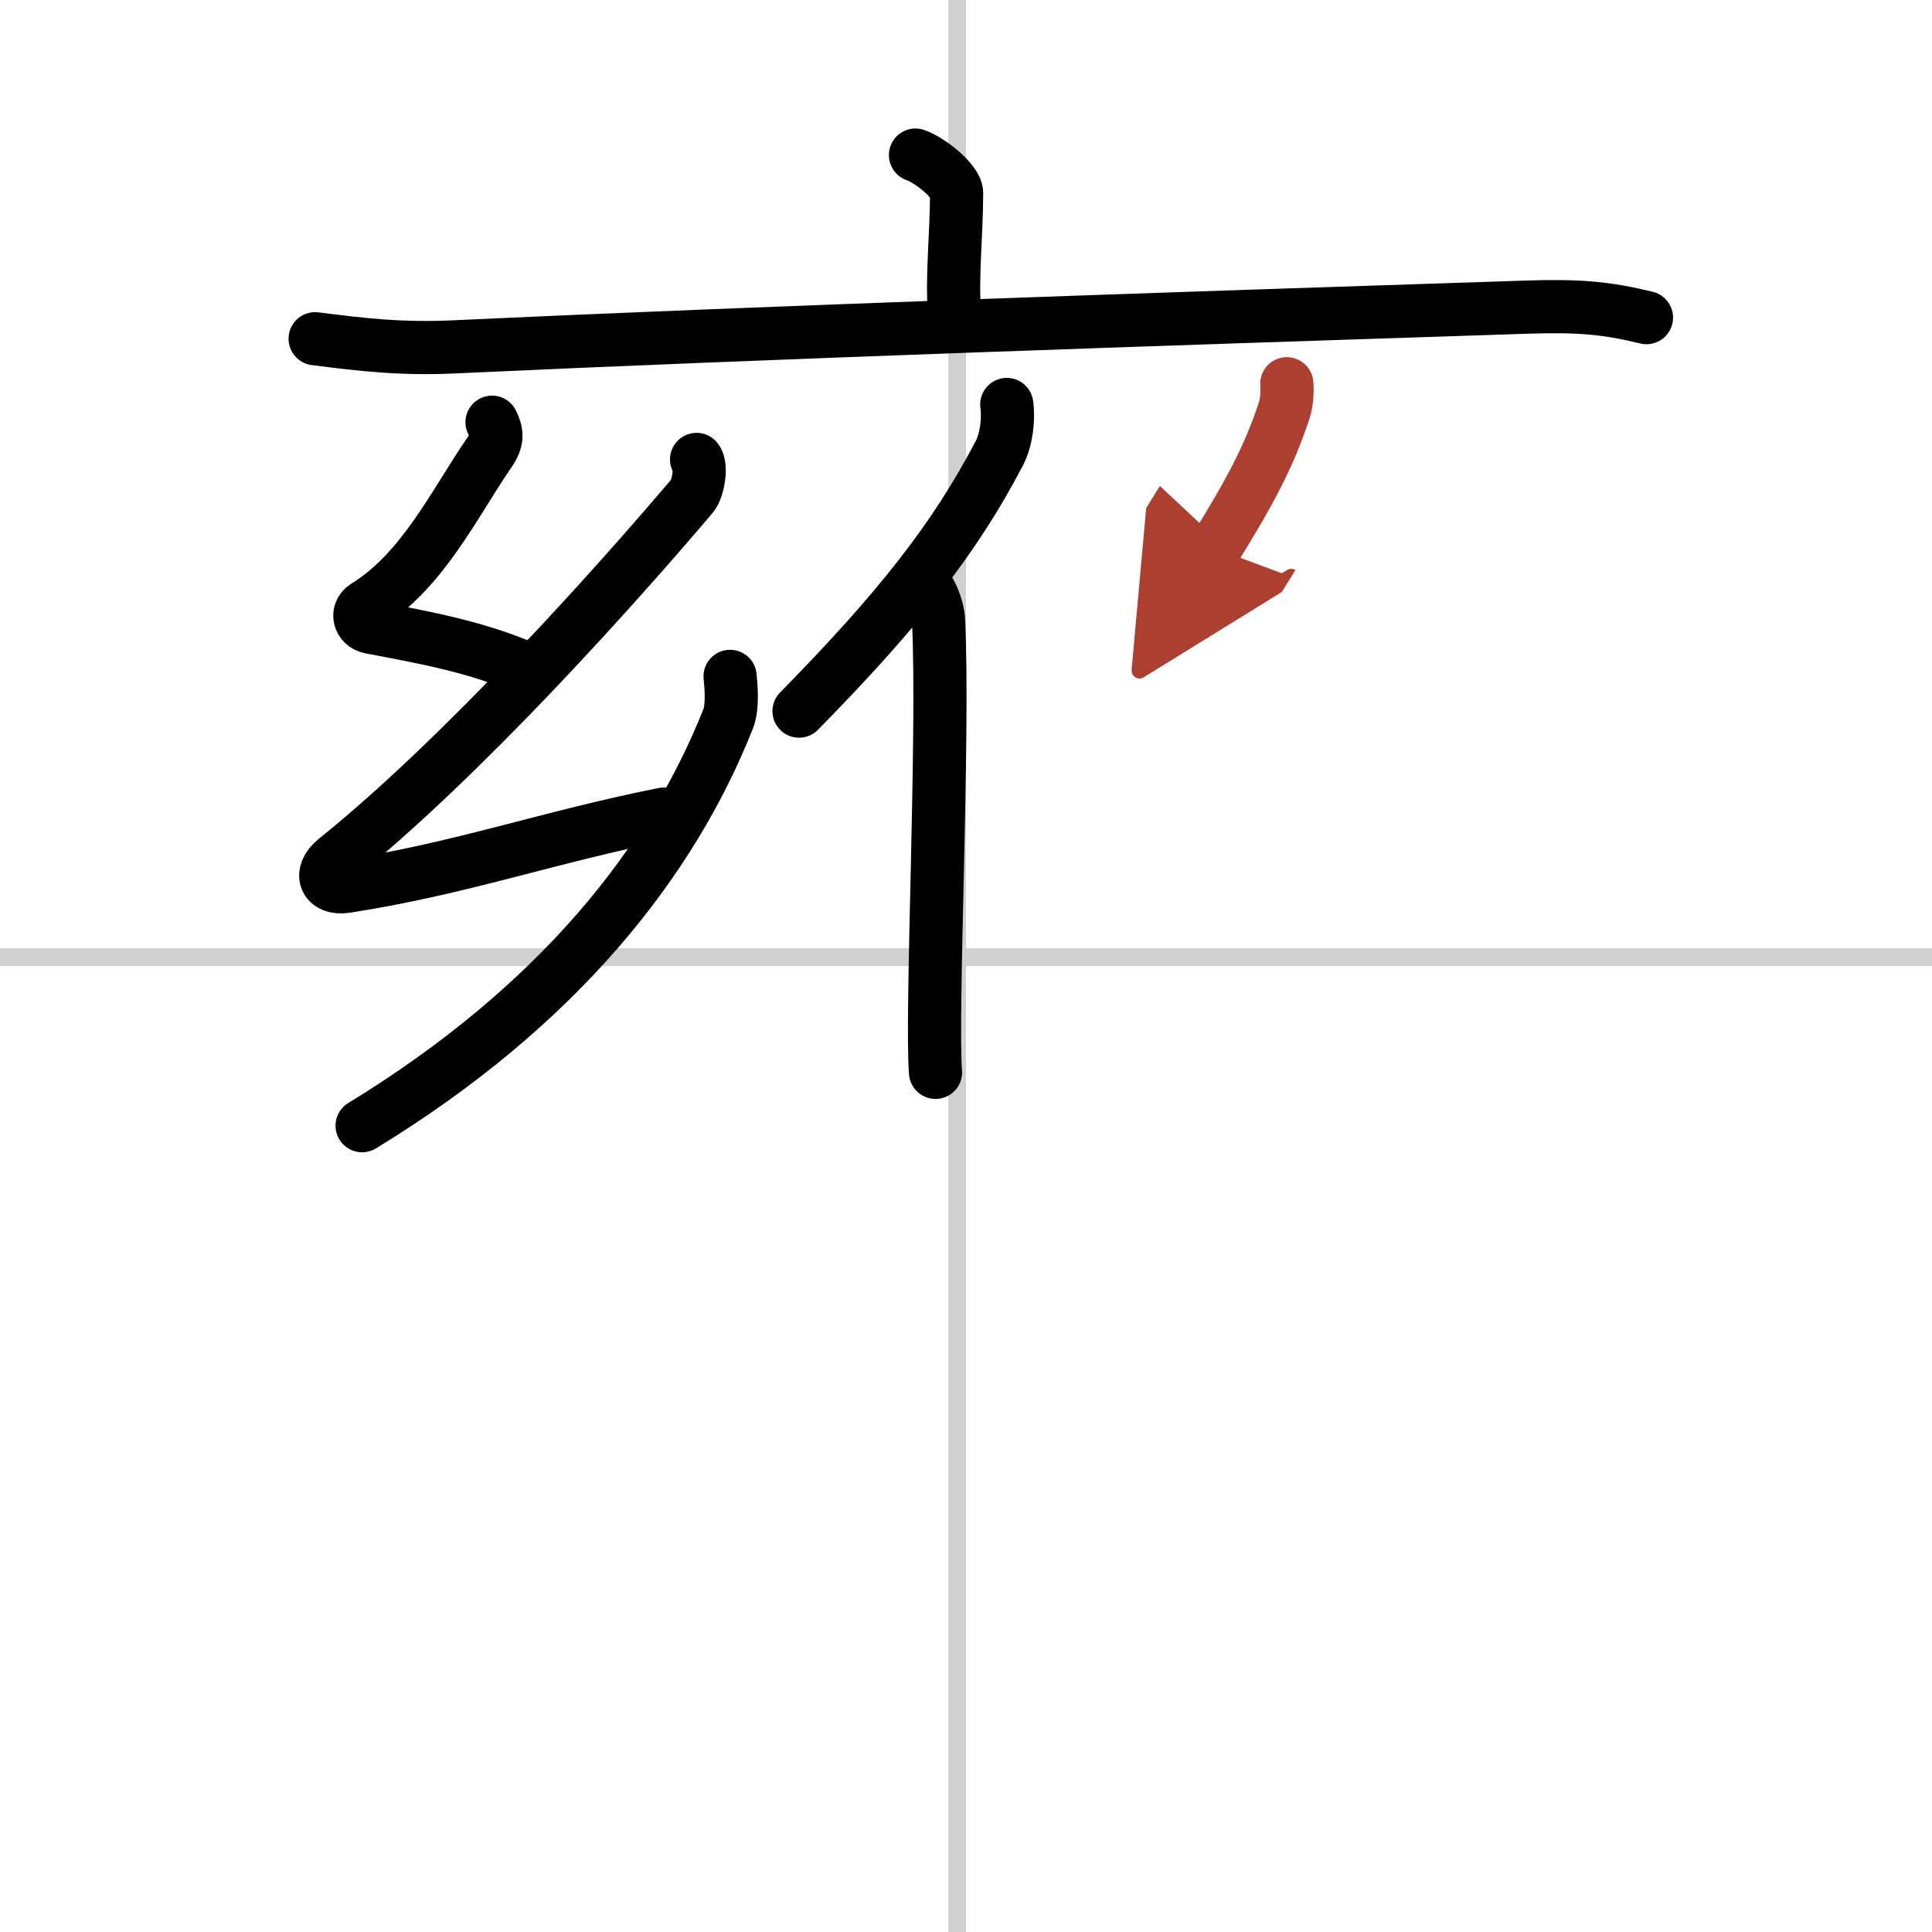 <svg width="400" height="400" viewBox="0 0 109 109" xmlns="http://www.w3.org/2000/svg"><defs><marker id="a" markerWidth="4" orient="auto" refX="1" refY="5" viewBox="0 0 10 10"><polyline points="0 0 10 5 0 10 1 5" fill="#ad3f31" stroke="#ad3f31"/></marker></defs><g fill="none" stroke="#000" stroke-linecap="round" stroke-linejoin="round" stroke-width="3"><rect width="100%" height="100%" fill="#fff" stroke="#fff"/><line x1="54" x2="54" y2="109" stroke="#d0d0d0" stroke-width="1"/><line x2="109" y1="54" y2="54" stroke="#d0d0d0" stroke-width="1"/><path d="m51.65 8.75c0.88 0.31 2.32 1.51 2.32 2.13 0 2.27-0.28 4.79-0.12 6.72"/><path d="m17.78 19.11c2.58 0.33 4.85 0.6 7.82 0.46 17.66-0.82 39.88-1.57 60.46-2.24 3.03-0.1 4.57 0.04 6.83 0.59"/><path d="m27.76 23.82c0.3 0.6 0.33 1.02-0.15 1.71-2.01 2.93-3.75 6.66-6.99 8.67-0.55 0.34-0.34 1.06 0.25 1.18 3.12 0.6 6.06 1.1 9.13 2.47"/><path d="m39.3 25.92c0.3 0.35 0.1 1.65-0.25 2.06-4.31 5.08-12.98 14.78-20.12 20.51-0.96 0.77-0.61 1.7 0.59 1.52 6.47-1 11.4-2.78 17.93-4.08"/><path d="m41.19 38.16c0.06 0.6 0.16 1.71-0.11 2.4-3.2 8.07-9.58 16.19-20.65 22.95"/><path d="m56.8 22.82c0.12 0.87-0.03 2.01-0.42 2.75-2.48 4.75-5.62 8.77-11.3 14.55"/><path d="m51.97 32.75c0.53 0.47 0.94 1.5 0.98 2.23 0.32 6.48-0.43 22.15-0.17 25.52"/><path d="m72.6 21.65c0.04 0.48-0.01 1.1-0.15 1.51-0.85 2.6-1.94 4.61-3.9 7.78" marker-end="url(#a)" stroke="#ad3f31"/></g></svg>
